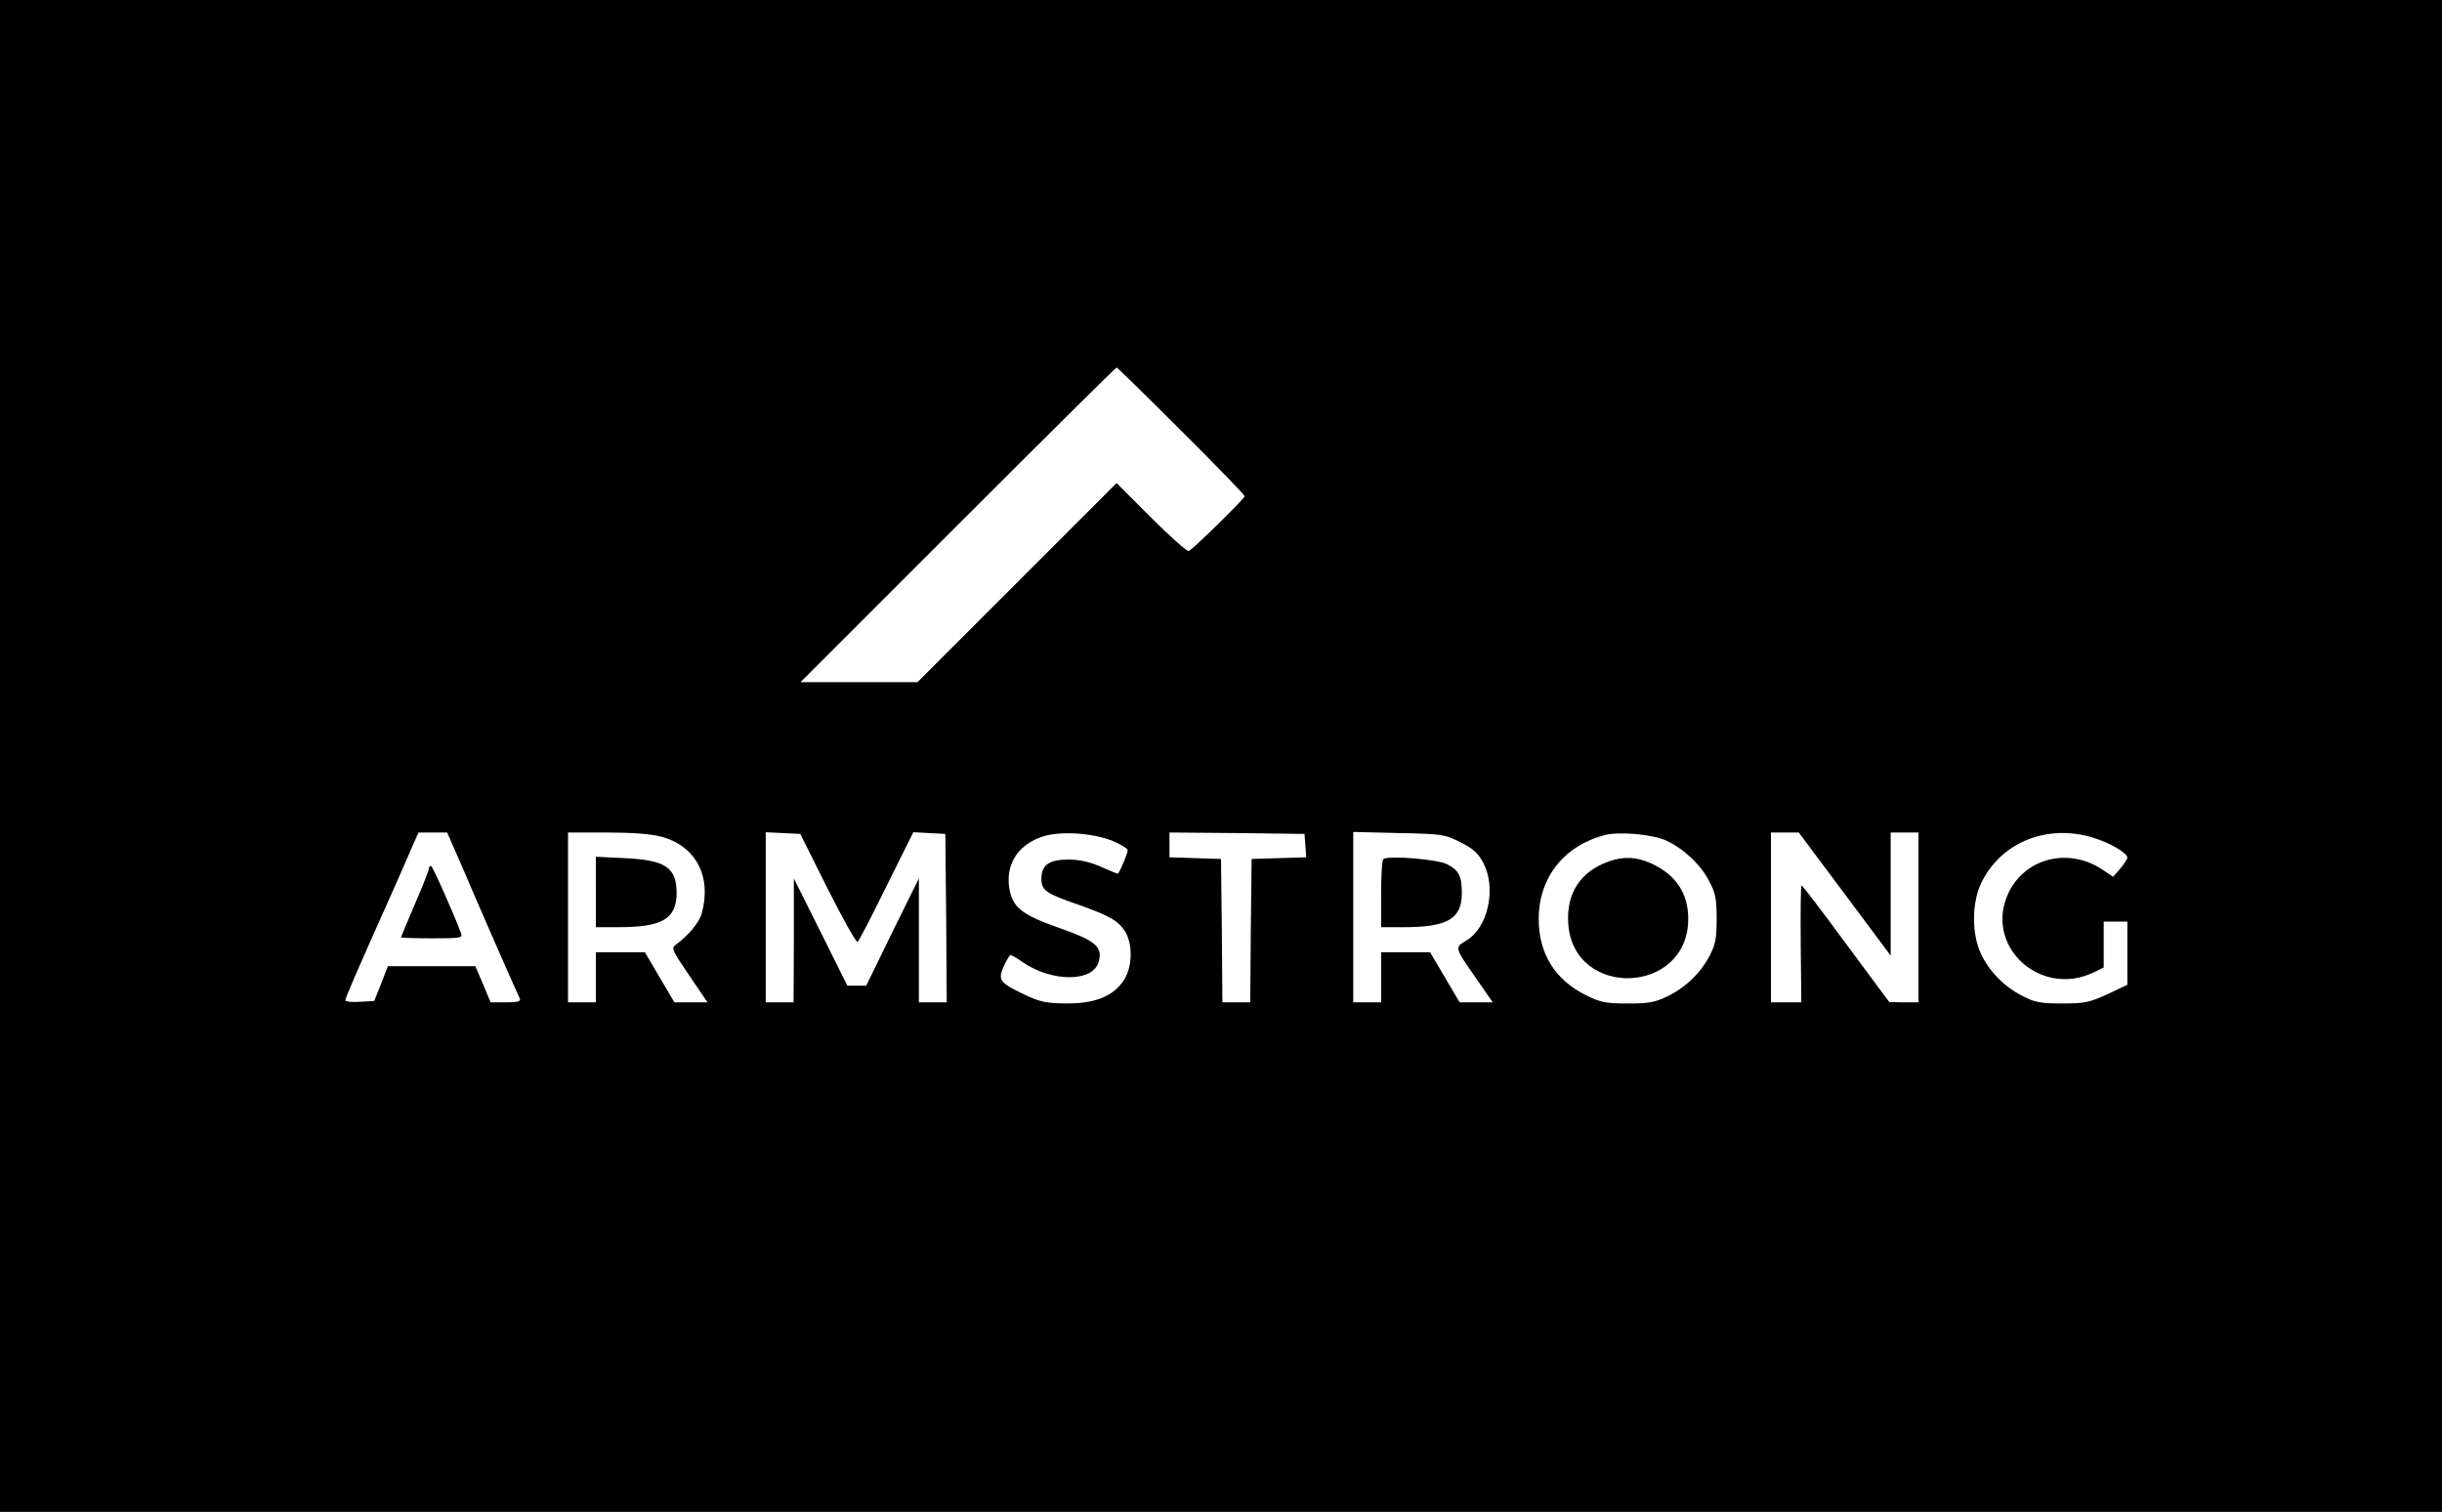 <?xml version="1.0" encoding="UTF-8" standalone="no"?> <svg xmlns="http://www.w3.org/2000/svg" version="1.0" width="877pt" height="543pt" viewBox="0 0 877 543" preserveAspectRatio="xMidYMid meet"><g transform="translate(0,543) scale(0.1,-0.1)" fill="#000000" stroke="none"><path d="M0 2715 l0 -2715 4385 0 4385 0 0 2715 0 2715 -4385 0 -4385 0 0 -2715z m4242 1168 c126 -125 228 -231 228 -235 0 -9 -187 -192 -201 -197 -6 -2 -67 52 -135 120 l-124 124 -358 -358 -357 -357 -210 0 -210 0 565 565 c311 311 567 565 570 565 3 0 107 -102 232 -227z m-2574 -1585 c33 -79 91 -210 127 -293 36 -82 69 -156 72 -162 4 -10 -10 -13 -50 -13 l-55 0 -27 65 -28 65 -157 0 -157 0 -24 -62 -25 -63 -52 -3 c-29 -2 -52 1 -52 5 0 8 36 92 155 358 37 83 76 171 87 198 l21 47 51 0 52 0 62 -142z m707 127 c124 -33 182 -143 145 -276 -9 -33 -48 -79 -93 -112 -17 -12 -14 -19 48 -110 l66 -97 -59 0 -60 0 -53 90 -53 90 -88 0 -88 0 0 -90 0 -90 -50 0 -50 0 0 305 0 305 138 0 c92 0 158 -5 197 -15z m598 -188 c55 -109 103 -195 107 -190 5 4 52 95 104 201 l96 193 58 -3 57 -3 3 -302 2 -303 -50 0 -50 0 0 223 0 222 -95 -192 -94 -193 -34 0 -34 0 -96 193 -96 192 0 -222 -1 -223 -50 0 -50 0 0 305 0 306 62 -3 62 -3 99 -198z m1020 174 c31 -13 57 -28 57 -35 0 -10 -25 -70 -35 -84 -1 -1 -28 10 -59 24 -41 18 -75 26 -117 27 -71 0 -99 -19 -99 -69 0 -42 16 -53 135 -94 112 -40 141 -57 166 -96 28 -47 26 -129 -6 -176 -39 -57 -102 -82 -205 -82 -74 1 -94 5 -151 32 -90 43 -96 52 -74 102 10 22 21 40 24 40 4 0 23 -11 44 -26 108 -73 255 -71 273 3 14 53 -11 74 -141 120 -134 47 -168 73 -180 141 -14 86 28 155 115 186 61 22 177 16 253 -13z m695 -18 l3 -42 -98 -3 -98 -3 -3 -257 -2 -258 -50 0 -50 0 -2 258 -3 257 -92 3 -93 3 0 45 0 44 243 -2 242 -3 3 -42z m557 12 c46 -23 64 -40 82 -74 48 -91 17 -233 -61 -279 -43 -26 -44 -22 41 -144 l54 -78 -60 0 -59 0 -53 90 -53 90 -88 0 -88 0 0 -90 0 -90 -50 0 -50 0 0 306 0 306 164 -4 c158 -3 165 -5 221 -33z m737 7 c62 -28 124 -85 156 -146 23 -44 27 -63 27 -136 0 -73 -4 -92 -27 -136 -32 -60 -86 -112 -153 -144 -42 -20 -65 -24 -140 -24 -79 0 -97 4 -148 29 -113 56 -171 150 -171 275 0 148 91 263 238 301 50 13 167 3 218 -19z m643 -193 l165 -221 0 221 0 221 50 0 50 0 0 -305 0 -305 -52 0 -53 1 -155 209 c-85 116 -157 210 -160 210 -3 0 -4 -94 -3 -210 l2 -210 -54 0 -55 0 0 305 0 305 50 0 50 0 165 -221z m893 202 c60 -18 122 -55 122 -71 0 -5 -11 -22 -25 -39 l-26 -30 -36 24 c-120 82 -276 46 -338 -78 -94 -190 109 -383 305 -289 l35 17 0 83 0 82 42 0 43 0 0 -114 0 -113 -72 -34 c-66 -30 -82 -33 -163 -33 -78 0 -97 4 -142 27 -66 34 -119 88 -149 152 -33 70 -33 180 0 251 69 148 238 217 404 165z"></path><path d="M1540 2310 c0 -6 -22 -63 -50 -127 -27 -64 -50 -118 -50 -120 0 -1 50 -3 111 -3 102 0 111 1 105 18 -32 84 -103 242 -108 242 -5 0 -8 -5 -8 -10z"></path><path d="M2140 2226 l0 -126 81 0 c158 0 209 30 209 124 -1 91 -40 117 -187 124 l-103 5 0 -127z"></path><path d="M4968 2344 c-5 -4 -8 -61 -8 -126 l0 -118 81 0 c157 0 209 30 209 122 0 61 -11 83 -53 104 -34 18 -216 33 -229 18z"></path><path d="M5777 2336 c-101 -36 -152 -114 -145 -222 17 -273 431 -258 431 16 0 92 -45 159 -133 199 -52 24 -99 26 -153 7z"></path></g></svg> 